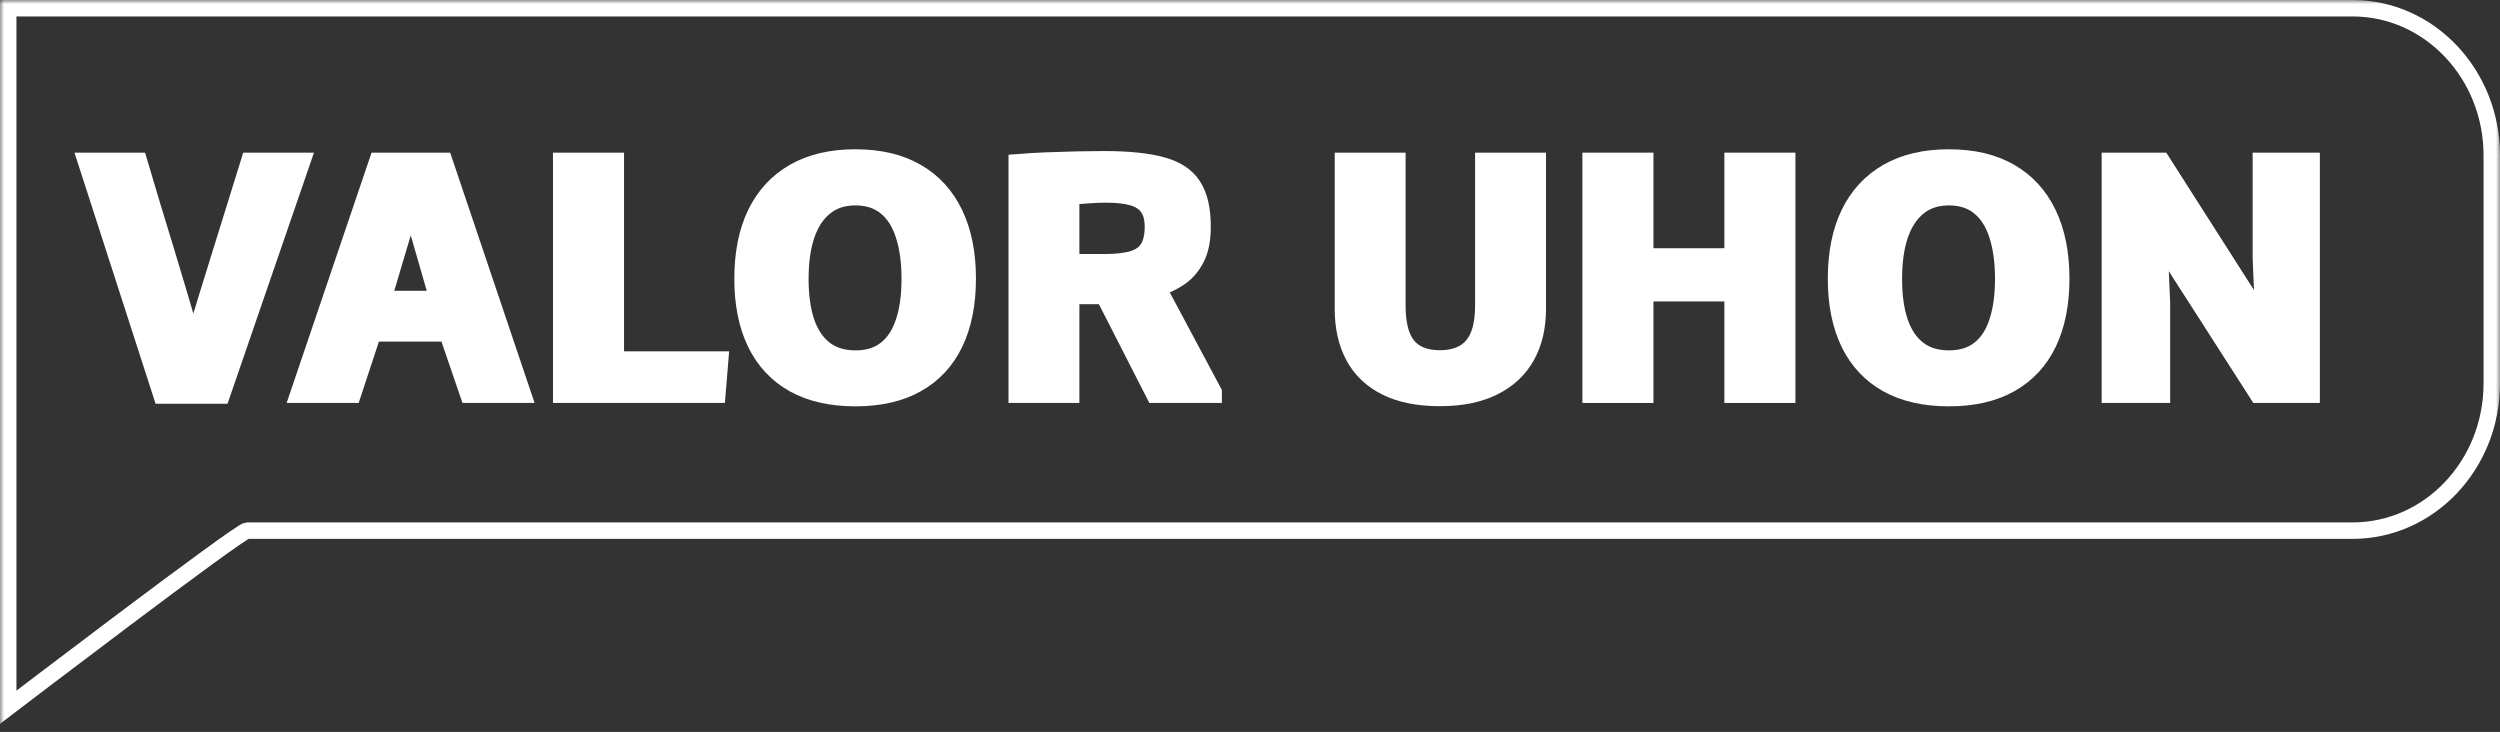 <svg xmlns="http://www.w3.org/2000/svg" width="304" height="89" viewBox="0 0 304 89" fill="none"><rect x="0" y="0" width="304" height="89" fill="#333333" stroke="none"/><mask id="path-1-outside-1_159_2" maskUnits="userSpaceOnUse" x="0" y="0" width="304" height="89" fill="black"><rect fill="white" width="304" height="89"></rect><path d="M30.038 64.526H286.07C295.42 64.526 303 56.513 303 46.627V18.899C303 9.014 295.42 1 286.07 1H1V46.627C1 52.086 1 86 1 86C1 86 29.145 64.526 30.038 64.526Z"></path><path d="M19.648 48.098L10.43 19.562H16.895C17.441 21.398 17.988 23.234 18.535 25.07C19.095 26.906 19.655 28.742 20.215 30.578C20.775 32.414 21.328 34.257 21.875 36.105C22.422 37.954 22.956 39.81 23.477 41.672C24.596 37.974 25.729 34.289 26.875 30.617C28.021 26.932 29.167 23.247 30.312 19.562H36.777L26.953 48.098H19.648Z"></path><path d="M36.25 48L45.898 19.562H54.023L63.613 48H56.953L54.395 40.539H45.352L42.891 48H36.25ZM46.602 36.359H53.223L49.961 25.07L46.602 36.359Z"></path><path d="M68.242 48V19.562H74.883V43.723H87.578L87.227 48H68.242Z"></path><path d="M104.023 48.41C101.068 48.41 98.568 47.844 96.523 46.711C94.479 45.565 92.93 43.911 91.875 41.75C90.82 39.575 90.293 36.958 90.293 33.898C90.293 30.799 90.82 28.156 91.875 25.969C92.943 23.768 94.499 22.082 96.543 20.91C98.587 19.738 101.081 19.152 104.023 19.152C106.953 19.152 109.434 19.738 111.465 20.91C113.496 22.082 115.039 23.768 116.094 25.969C117.148 28.169 117.676 30.806 117.676 33.879C117.676 36.939 117.155 39.556 116.113 41.73C115.072 43.892 113.535 45.546 111.504 46.691C109.486 47.837 106.992 48.41 104.023 48.41ZM104.023 43.605C105.534 43.605 106.771 43.221 107.734 42.453C108.711 41.685 109.434 40.578 109.902 39.133C110.384 37.688 110.625 35.949 110.625 33.918C110.625 31.861 110.384 30.09 109.902 28.605C109.434 27.121 108.711 25.982 107.734 25.188C106.758 24.38 105.521 23.977 104.023 23.977C102.539 23.977 101.302 24.38 100.312 25.188C99.323 25.982 98.574 27.121 98.066 28.605C97.572 30.077 97.324 31.848 97.324 33.918C97.324 35.949 97.565 37.688 98.047 39.133C98.542 40.578 99.284 41.685 100.273 42.453C101.263 43.221 102.513 43.605 104.023 43.605Z"></path><path d="M123.633 48V19.738C124.753 19.647 125.951 19.576 127.227 19.523C128.516 19.471 129.766 19.432 130.977 19.406C132.201 19.38 133.288 19.367 134.238 19.367C137.194 19.367 139.544 19.608 141.289 20.09C143.047 20.559 144.31 21.392 145.078 22.59C145.859 23.788 146.243 25.467 146.23 27.629C146.23 29.165 145.977 30.428 145.469 31.418C144.961 32.408 144.297 33.182 143.477 33.742C142.669 34.302 141.784 34.725 140.82 35.012L147.578 47.668V48H140.371L134.238 35.988H130.254V48H123.633ZM130.254 31.887H134.375C135.82 31.887 136.966 31.75 137.812 31.477C138.659 31.203 139.264 30.754 139.629 30.129C140.007 29.504 140.195 28.645 140.195 27.551C140.195 26.587 139.993 25.819 139.59 25.246C139.199 24.673 138.587 24.263 137.754 24.016C136.921 23.768 135.84 23.645 134.512 23.645C133.874 23.645 133.197 23.671 132.48 23.723C131.764 23.762 131.022 23.814 130.254 23.879V31.887Z"></path><path d="M175.078 48.391C172.461 48.391 170.28 47.954 168.535 47.082C166.79 46.21 165.482 44.966 164.609 43.352C163.737 41.724 163.301 39.79 163.301 37.551V19.562H169.922V37.18C169.922 39.406 170.345 41.034 171.191 42.062C172.051 43.078 173.346 43.586 175.078 43.586C176.836 43.586 178.158 43.072 179.043 42.043C179.928 41.001 180.371 39.374 180.371 37.16V19.562H186.992V37.57C186.992 39.784 186.543 41.698 185.645 43.312C184.746 44.927 183.411 46.177 181.641 47.062C179.883 47.948 177.695 48.391 175.078 48.391Z"></path><path d="M193.418 48V19.562H200.059V31.184H210.684V19.562H217.324V48H210.684V35.656H200.059V48H193.418Z"></path><path d="M236.992 48.41C234.036 48.41 231.536 47.844 229.492 46.711C227.448 45.565 225.898 43.911 224.844 41.75C223.789 39.575 223.262 36.958 223.262 33.898C223.262 30.799 223.789 28.156 224.844 25.969C225.911 23.768 227.467 22.082 229.512 20.91C231.556 19.738 234.049 19.152 236.992 19.152C239.922 19.152 242.402 19.738 244.434 20.91C246.465 22.082 248.008 23.768 249.062 25.969C250.117 28.169 250.645 30.806 250.645 33.879C250.645 36.939 250.124 39.556 249.082 41.73C248.04 43.892 246.504 45.546 244.473 46.691C242.454 47.837 239.961 48.41 236.992 48.41ZM236.992 43.605C238.503 43.605 239.74 43.221 240.703 42.453C241.68 41.685 242.402 40.578 242.871 39.133C243.353 37.688 243.594 35.949 243.594 33.918C243.594 31.861 243.353 30.09 242.871 28.605C242.402 27.121 241.68 25.982 240.703 25.188C239.727 24.38 238.49 23.977 236.992 23.977C235.508 23.977 234.271 24.38 233.281 25.188C232.292 25.982 231.543 27.121 231.035 28.605C230.54 30.077 230.293 31.848 230.293 33.918C230.293 35.949 230.534 37.688 231.016 39.133C231.51 40.578 232.253 41.685 233.242 42.453C234.232 43.221 235.482 43.605 236.992 43.605Z"></path><path d="M256.562 48V19.562H262.871L275.234 38.938L274.922 31.379V19.562H281.094V48H274.551L262.559 29.309L262.891 36.75V48H256.562Z"></path></mask><path d="M19.648 48.098L10.43 19.562H16.895C17.441 21.398 17.988 23.234 18.535 25.07C19.095 26.906 19.655 28.742 20.215 30.578C20.775 32.414 21.328 34.257 21.875 36.105C22.422 37.954 22.956 39.81 23.477 41.672C24.596 37.974 25.729 34.289 26.875 30.617C28.021 26.932 29.167 23.247 30.312 19.562H36.777L26.953 48.098H19.648Z" fill="white"></path><path d="M36.25 48L45.898 19.562H54.023L63.613 48H56.953L54.395 40.539H45.352L42.891 48H36.25ZM46.602 36.359H53.223L49.961 25.07L46.602 36.359Z" fill="white"></path><path d="M68.242 48V19.562H74.883V43.723H87.578L87.227 48H68.242Z" fill="white"></path><path d="M104.023 48.41C101.068 48.41 98.568 47.844 96.523 46.711C94.479 45.565 92.93 43.911 91.875 41.75C90.82 39.575 90.293 36.958 90.293 33.898C90.293 30.799 90.82 28.156 91.875 25.969C92.943 23.768 94.499 22.082 96.543 20.91C98.587 19.738 101.081 19.152 104.023 19.152C106.953 19.152 109.434 19.738 111.465 20.91C113.496 22.082 115.039 23.768 116.094 25.969C117.148 28.169 117.676 30.806 117.676 33.879C117.676 36.939 117.155 39.556 116.113 41.73C115.072 43.892 113.535 45.546 111.504 46.691C109.486 47.837 106.992 48.41 104.023 48.41ZM104.023 43.605C105.534 43.605 106.771 43.221 107.734 42.453C108.711 41.685 109.434 40.578 109.902 39.133C110.384 37.688 110.625 35.949 110.625 33.918C110.625 31.861 110.384 30.09 109.902 28.605C109.434 27.121 108.711 25.982 107.734 25.188C106.758 24.38 105.521 23.977 104.023 23.977C102.539 23.977 101.302 24.38 100.312 25.188C99.323 25.982 98.574 27.121 98.066 28.605C97.572 30.077 97.324 31.848 97.324 33.918C97.324 35.949 97.565 37.688 98.047 39.133C98.542 40.578 99.284 41.685 100.273 42.453C101.263 43.221 102.513 43.605 104.023 43.605Z" fill="white"></path><path d="M123.633 48V19.738C124.753 19.647 125.951 19.576 127.227 19.523C128.516 19.471 129.766 19.432 130.977 19.406C132.201 19.38 133.288 19.367 134.238 19.367C137.194 19.367 139.544 19.608 141.289 20.09C143.047 20.559 144.31 21.392 145.078 22.59C145.859 23.788 146.243 25.467 146.23 27.629C146.23 29.165 145.977 30.428 145.469 31.418C144.961 32.408 144.297 33.182 143.477 33.742C142.669 34.302 141.784 34.725 140.82 35.012L147.578 47.668V48H140.371L134.238 35.988H130.254V48H123.633ZM130.254 31.887H134.375C135.82 31.887 136.966 31.75 137.812 31.477C138.659 31.203 139.264 30.754 139.629 30.129C140.007 29.504 140.195 28.645 140.195 27.551C140.195 26.587 139.993 25.819 139.59 25.246C139.199 24.673 138.587 24.263 137.754 24.016C136.921 23.768 135.84 23.645 134.512 23.645C133.874 23.645 133.197 23.671 132.48 23.723C131.764 23.762 131.022 23.814 130.254 23.879V31.887Z" fill="white"></path><path d="M175.078 48.391C172.461 48.391 170.28 47.954 168.535 47.082C166.79 46.21 165.482 44.966 164.609 43.352C163.737 41.724 163.301 39.79 163.301 37.551V19.562H169.922V37.18C169.922 39.406 170.345 41.034 171.191 42.062C172.051 43.078 173.346 43.586 175.078 43.586C176.836 43.586 178.158 43.072 179.043 42.043C179.928 41.001 180.371 39.374 180.371 37.16V19.562H186.992V37.57C186.992 39.784 186.543 41.698 185.645 43.312C184.746 44.927 183.411 46.177 181.641 47.062C179.883 47.948 177.695 48.391 175.078 48.391Z" fill="white"></path><path d="M193.418 48V19.562H200.059V31.184H210.684V19.562H217.324V48H210.684V35.656H200.059V48H193.418Z" fill="white"></path><path d="M236.992 48.41C234.036 48.41 231.536 47.844 229.492 46.711C227.448 45.565 225.898 43.911 224.844 41.75C223.789 39.575 223.262 36.958 223.262 33.898C223.262 30.799 223.789 28.156 224.844 25.969C225.911 23.768 227.467 22.082 229.512 20.91C231.556 19.738 234.049 19.152 236.992 19.152C239.922 19.152 242.402 19.738 244.434 20.91C246.465 22.082 248.008 23.768 249.062 25.969C250.117 28.169 250.645 30.806 250.645 33.879C250.645 36.939 250.124 39.556 249.082 41.73C248.04 43.892 246.504 45.546 244.473 46.691C242.454 47.837 239.961 48.41 236.992 48.41ZM236.992 43.605C238.503 43.605 239.74 43.221 240.703 42.453C241.68 41.685 242.402 40.578 242.871 39.133C243.353 37.688 243.594 35.949 243.594 33.918C243.594 31.861 243.353 30.09 242.871 28.605C242.402 27.121 241.68 25.982 240.703 25.188C239.727 24.38 238.49 23.977 236.992 23.977C235.508 23.977 234.271 24.38 233.281 25.188C232.292 25.982 231.543 27.121 231.035 28.605C230.54 30.077 230.293 31.848 230.293 33.918C230.293 35.949 230.534 37.688 231.016 39.133C231.51 40.578 232.253 41.685 233.242 42.453C234.232 43.221 235.482 43.605 236.992 43.605Z" fill="white"></path><path d="M256.562 48V19.562H262.871L275.234 38.938L274.922 31.379V19.562H281.094V48H274.551L262.559 29.309L262.891 36.75V48H256.562Z" fill="white"></path><path d="M30.038 64.526H286.07C295.42 64.526 303 56.513 303 46.627V18.899C303 9.014 295.42 1 286.07 1H1V46.627C1 52.086 1 86 1 86C1 86 29.145 64.526 30.038 64.526Z" stroke="white" stroke-width="2" mask="url(#path-1-outside-1_159_2)"></path><path d="M19.648 48.098L10.43 19.562H16.895C17.441 21.398 17.988 23.234 18.535 25.07C19.095 26.906 19.655 28.742 20.215 30.578C20.775 32.414 21.328 34.257 21.875 36.105C22.422 37.954 22.956 39.81 23.477 41.672C24.596 37.974 25.729 34.289 26.875 30.617C28.021 26.932 29.167 23.247 30.312 19.562H36.777L26.953 48.098H19.648Z" stroke="white" stroke-width="2" mask="url(#path-1-outside-1_159_2)"></path><path d="M36.25 48L45.898 19.562H54.023L63.613 48H56.953L54.395 40.539H45.352L42.891 48H36.25ZM46.602 36.359H53.223L49.961 25.07L46.602 36.359Z" stroke="white" stroke-width="2" mask="url(#path-1-outside-1_159_2)"></path><path d="M68.242 48V19.562H74.883V43.723H87.578L87.227 48H68.242Z" stroke="white" stroke-width="2" mask="url(#path-1-outside-1_159_2)"></path><path d="M104.023 48.41C101.068 48.41 98.568 47.844 96.523 46.711C94.479 45.565 92.93 43.911 91.875 41.75C90.82 39.575 90.293 36.958 90.293 33.898C90.293 30.799 90.82 28.156 91.875 25.969C92.943 23.768 94.499 22.082 96.543 20.91C98.587 19.738 101.081 19.152 104.023 19.152C106.953 19.152 109.434 19.738 111.465 20.91C113.496 22.082 115.039 23.768 116.094 25.969C117.148 28.169 117.676 30.806 117.676 33.879C117.676 36.939 117.155 39.556 116.113 41.73C115.072 43.892 113.535 45.546 111.504 46.691C109.486 47.837 106.992 48.41 104.023 48.41ZM104.023 43.605C105.534 43.605 106.771 43.221 107.734 42.453C108.711 41.685 109.434 40.578 109.902 39.133C110.384 37.688 110.625 35.949 110.625 33.918C110.625 31.861 110.384 30.09 109.902 28.605C109.434 27.121 108.711 25.982 107.734 25.188C106.758 24.38 105.521 23.977 104.023 23.977C102.539 23.977 101.302 24.38 100.312 25.188C99.323 25.982 98.574 27.121 98.066 28.605C97.572 30.077 97.324 31.848 97.324 33.918C97.324 35.949 97.565 37.688 98.047 39.133C98.542 40.578 99.284 41.685 100.273 42.453C101.263 43.221 102.513 43.605 104.023 43.605Z" stroke="white" stroke-width="2" mask="url(#path-1-outside-1_159_2)"></path><path d="M123.633 48V19.738C124.753 19.647 125.951 19.576 127.227 19.523C128.516 19.471 129.766 19.432 130.977 19.406C132.201 19.38 133.288 19.367 134.238 19.367C137.194 19.367 139.544 19.608 141.289 20.09C143.047 20.559 144.31 21.392 145.078 22.59C145.859 23.788 146.243 25.467 146.23 27.629C146.23 29.165 145.977 30.428 145.469 31.418C144.961 32.408 144.297 33.182 143.477 33.742C142.669 34.302 141.784 34.725 140.82 35.012L147.578 47.668V48H140.371L134.238 35.988H130.254V48H123.633ZM130.254 31.887H134.375C135.82 31.887 136.966 31.75 137.812 31.477C138.659 31.203 139.264 30.754 139.629 30.129C140.007 29.504 140.195 28.645 140.195 27.551C140.195 26.587 139.993 25.819 139.59 25.246C139.199 24.673 138.587 24.263 137.754 24.016C136.921 23.768 135.84 23.645 134.512 23.645C133.874 23.645 133.197 23.671 132.48 23.723C131.764 23.762 131.022 23.814 130.254 23.879V31.887Z" stroke="white" stroke-width="2" mask="url(#path-1-outside-1_159_2)"></path><path d="M175.078 48.391C172.461 48.391 170.28 47.954 168.535 47.082C166.79 46.21 165.482 44.966 164.609 43.352C163.737 41.724 163.301 39.79 163.301 37.551V19.562H169.922V37.18C169.922 39.406 170.345 41.034 171.191 42.062C172.051 43.078 173.346 43.586 175.078 43.586C176.836 43.586 178.158 43.072 179.043 42.043C179.928 41.001 180.371 39.374 180.371 37.16V19.562H186.992V37.57C186.992 39.784 186.543 41.698 185.645 43.312C184.746 44.927 183.411 46.177 181.641 47.062C179.883 47.948 177.695 48.391 175.078 48.391Z" stroke="white" stroke-width="2" mask="url(#path-1-outside-1_159_2)"></path><path d="M193.418 48V19.562H200.059V31.184H210.684V19.562H217.324V48H210.684V35.656H200.059V48H193.418Z" stroke="white" stroke-width="2" mask="url(#path-1-outside-1_159_2)"></path><path d="M236.992 48.41C234.036 48.41 231.536 47.844 229.492 46.711C227.448 45.565 225.898 43.911 224.844 41.75C223.789 39.575 223.262 36.958 223.262 33.898C223.262 30.799 223.789 28.156 224.844 25.969C225.911 23.768 227.467 22.082 229.512 20.91C231.556 19.738 234.049 19.152 236.992 19.152C239.922 19.152 242.402 19.738 244.434 20.91C246.465 22.082 248.008 23.768 249.062 25.969C250.117 28.169 250.645 30.806 250.645 33.879C250.645 36.939 250.124 39.556 249.082 41.73C248.04 43.892 246.504 45.546 244.473 46.691C242.454 47.837 239.961 48.41 236.992 48.41ZM236.992 43.605C238.503 43.605 239.74 43.221 240.703 42.453C241.68 41.685 242.402 40.578 242.871 39.133C243.353 37.688 243.594 35.949 243.594 33.918C243.594 31.861 243.353 30.09 242.871 28.605C242.402 27.121 241.68 25.982 240.703 25.188C239.727 24.38 238.49 23.977 236.992 23.977C235.508 23.977 234.271 24.38 233.281 25.188C232.292 25.982 231.543 27.121 231.035 28.605C230.54 30.077 230.293 31.848 230.293 33.918C230.293 35.949 230.534 37.688 231.016 39.133C231.51 40.578 232.253 41.685 233.242 42.453C234.232 43.221 235.482 43.605 236.992 43.605Z" stroke="white" stroke-width="2" mask="url(#path-1-outside-1_159_2)"></path><path d="M256.562 48V19.562H262.871L275.234 38.938L274.922 31.379V19.562H281.094V48H274.551L262.559 29.309L262.891 36.75V48H256.562Z" stroke="white" stroke-width="2" mask="url(#path-1-outside-1_159_2)"></path></svg>